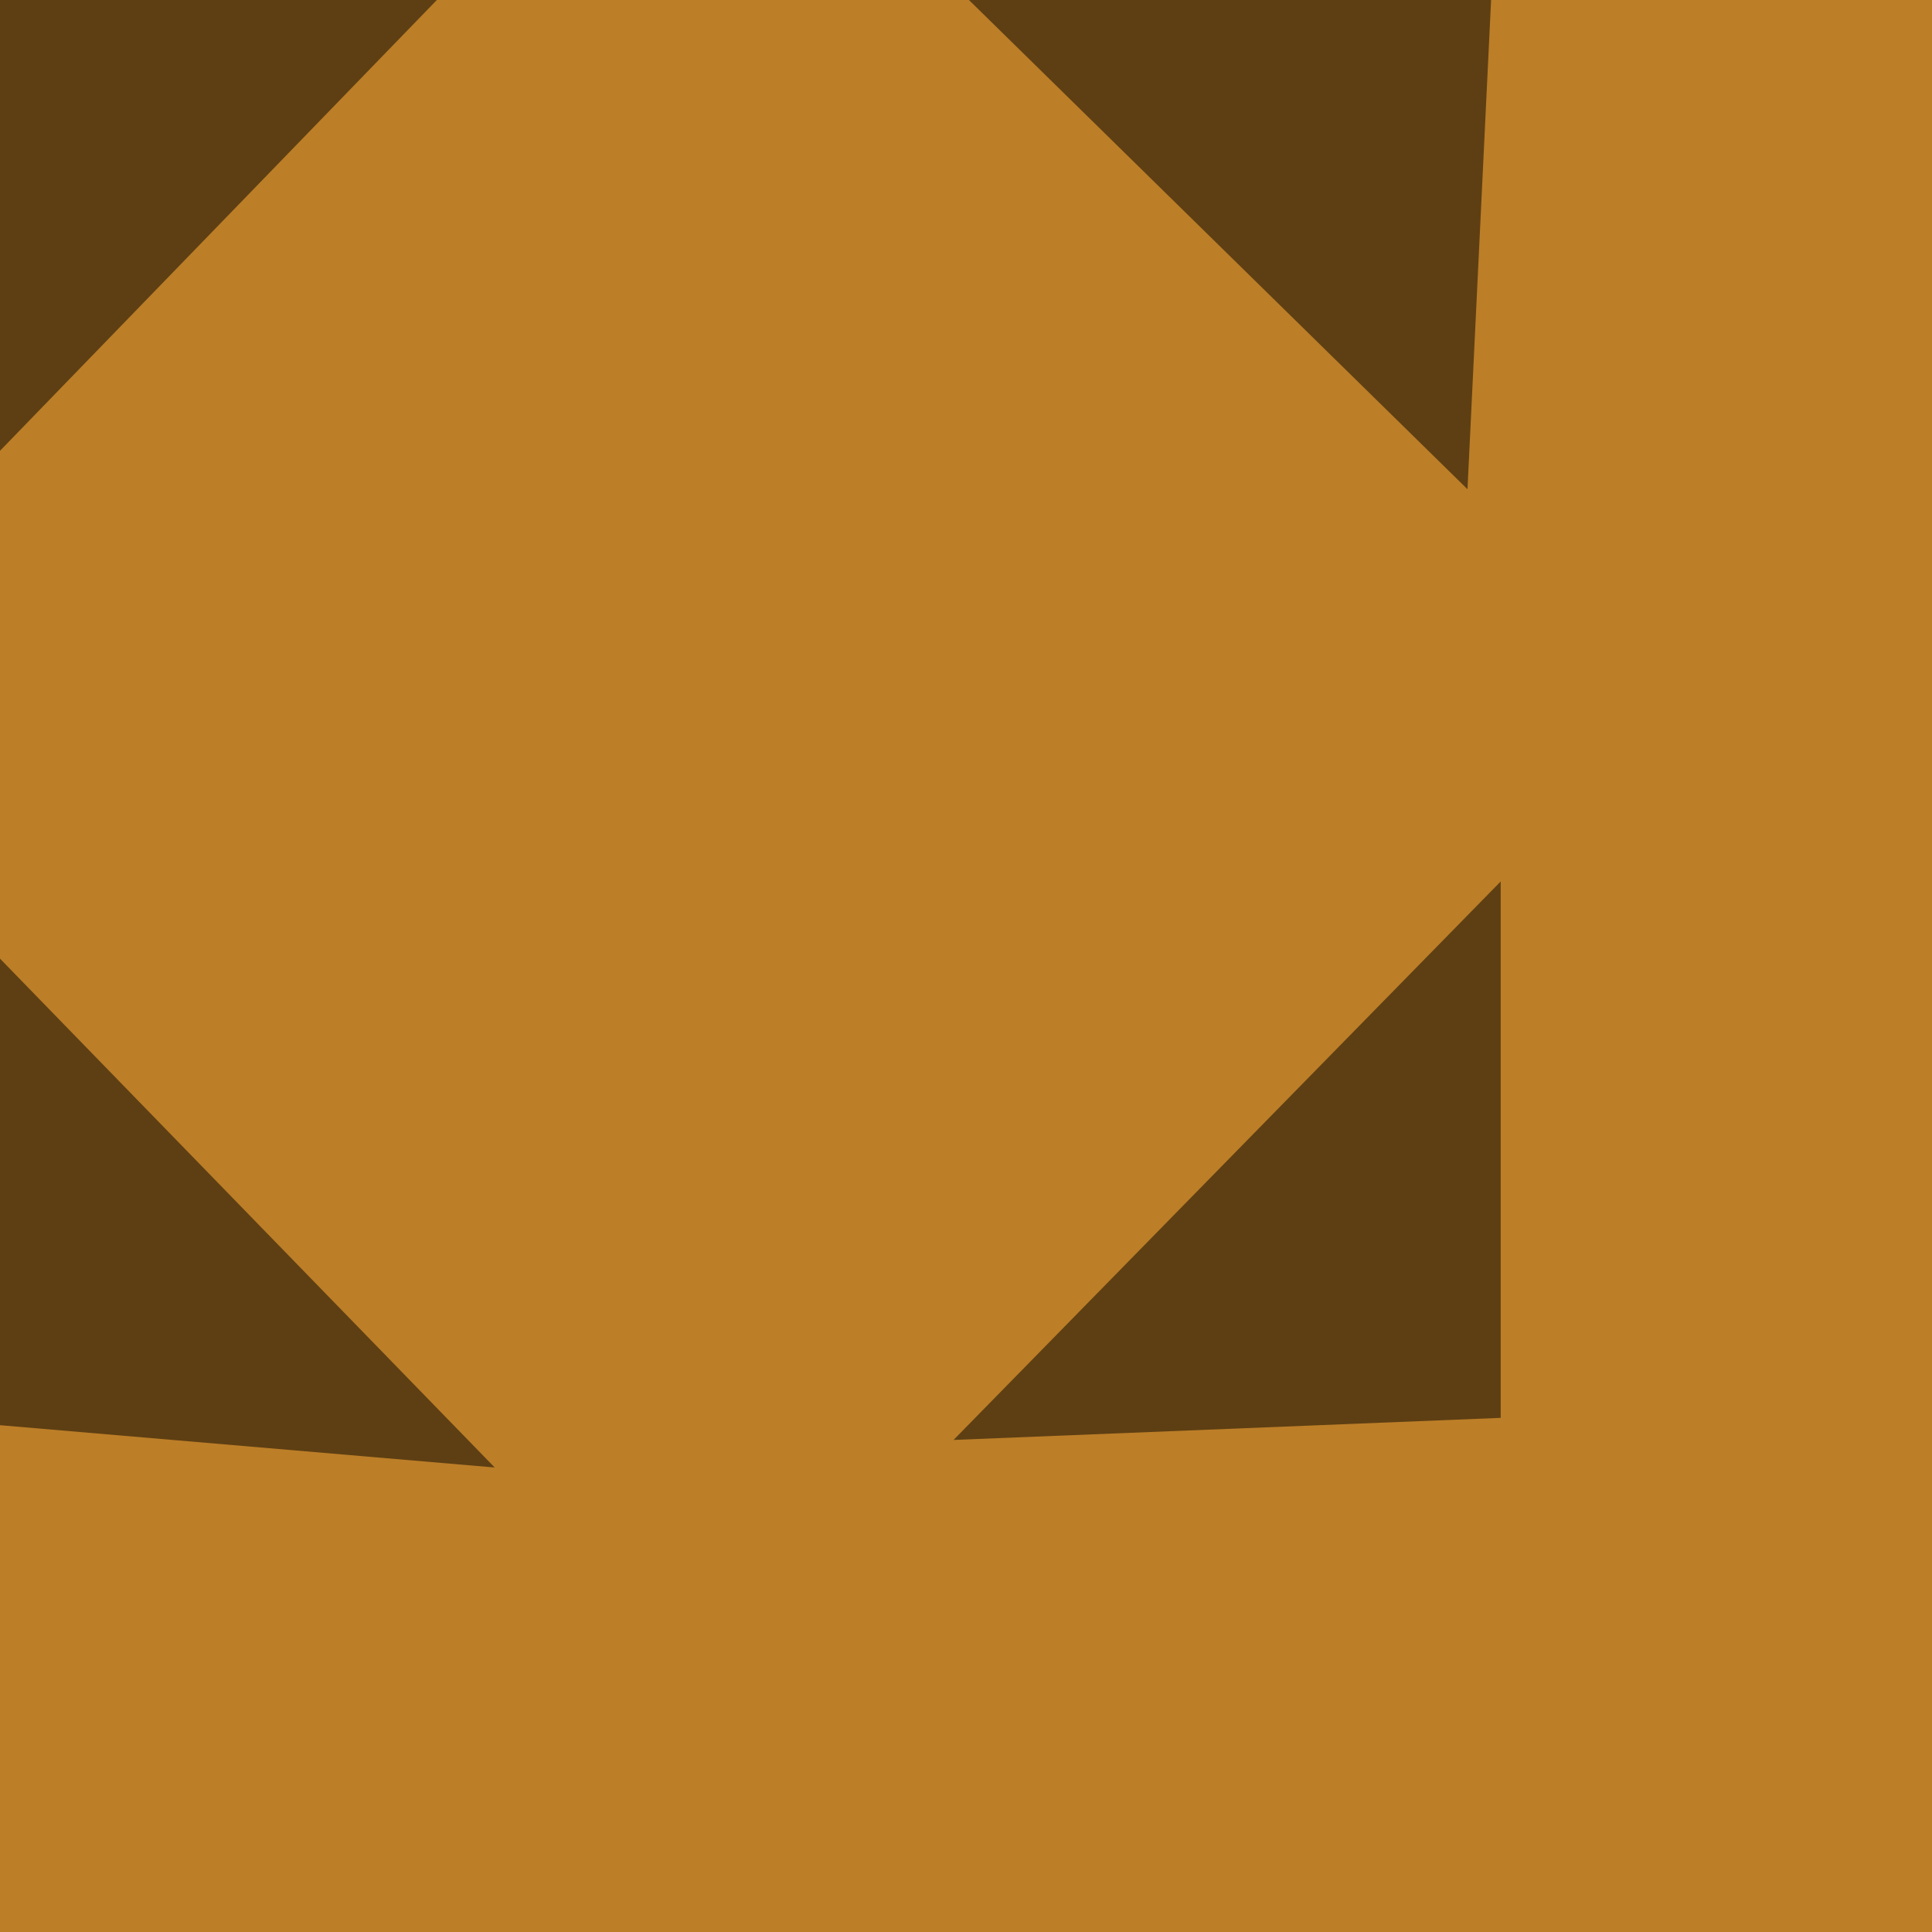 <svg xmlns="http://www.w3.org/2000/svg" width="1024" height="1024"><filter id="a"><feGaussianBlur stdDeviation="55"/></filter><rect width="100%" height="100%" fill="#bc7e27"/><g filter="url(#a)"><path d="M777.8 259.3l14.7-304.7H467.3zm-817.4 20.5L-19-45.4l254.8 41zm-5.8 471.7l307.6 26.3-307.6-316.4zm550.8 11.7l290-296v284.3z" fill-opacity=".5"/></g></svg>